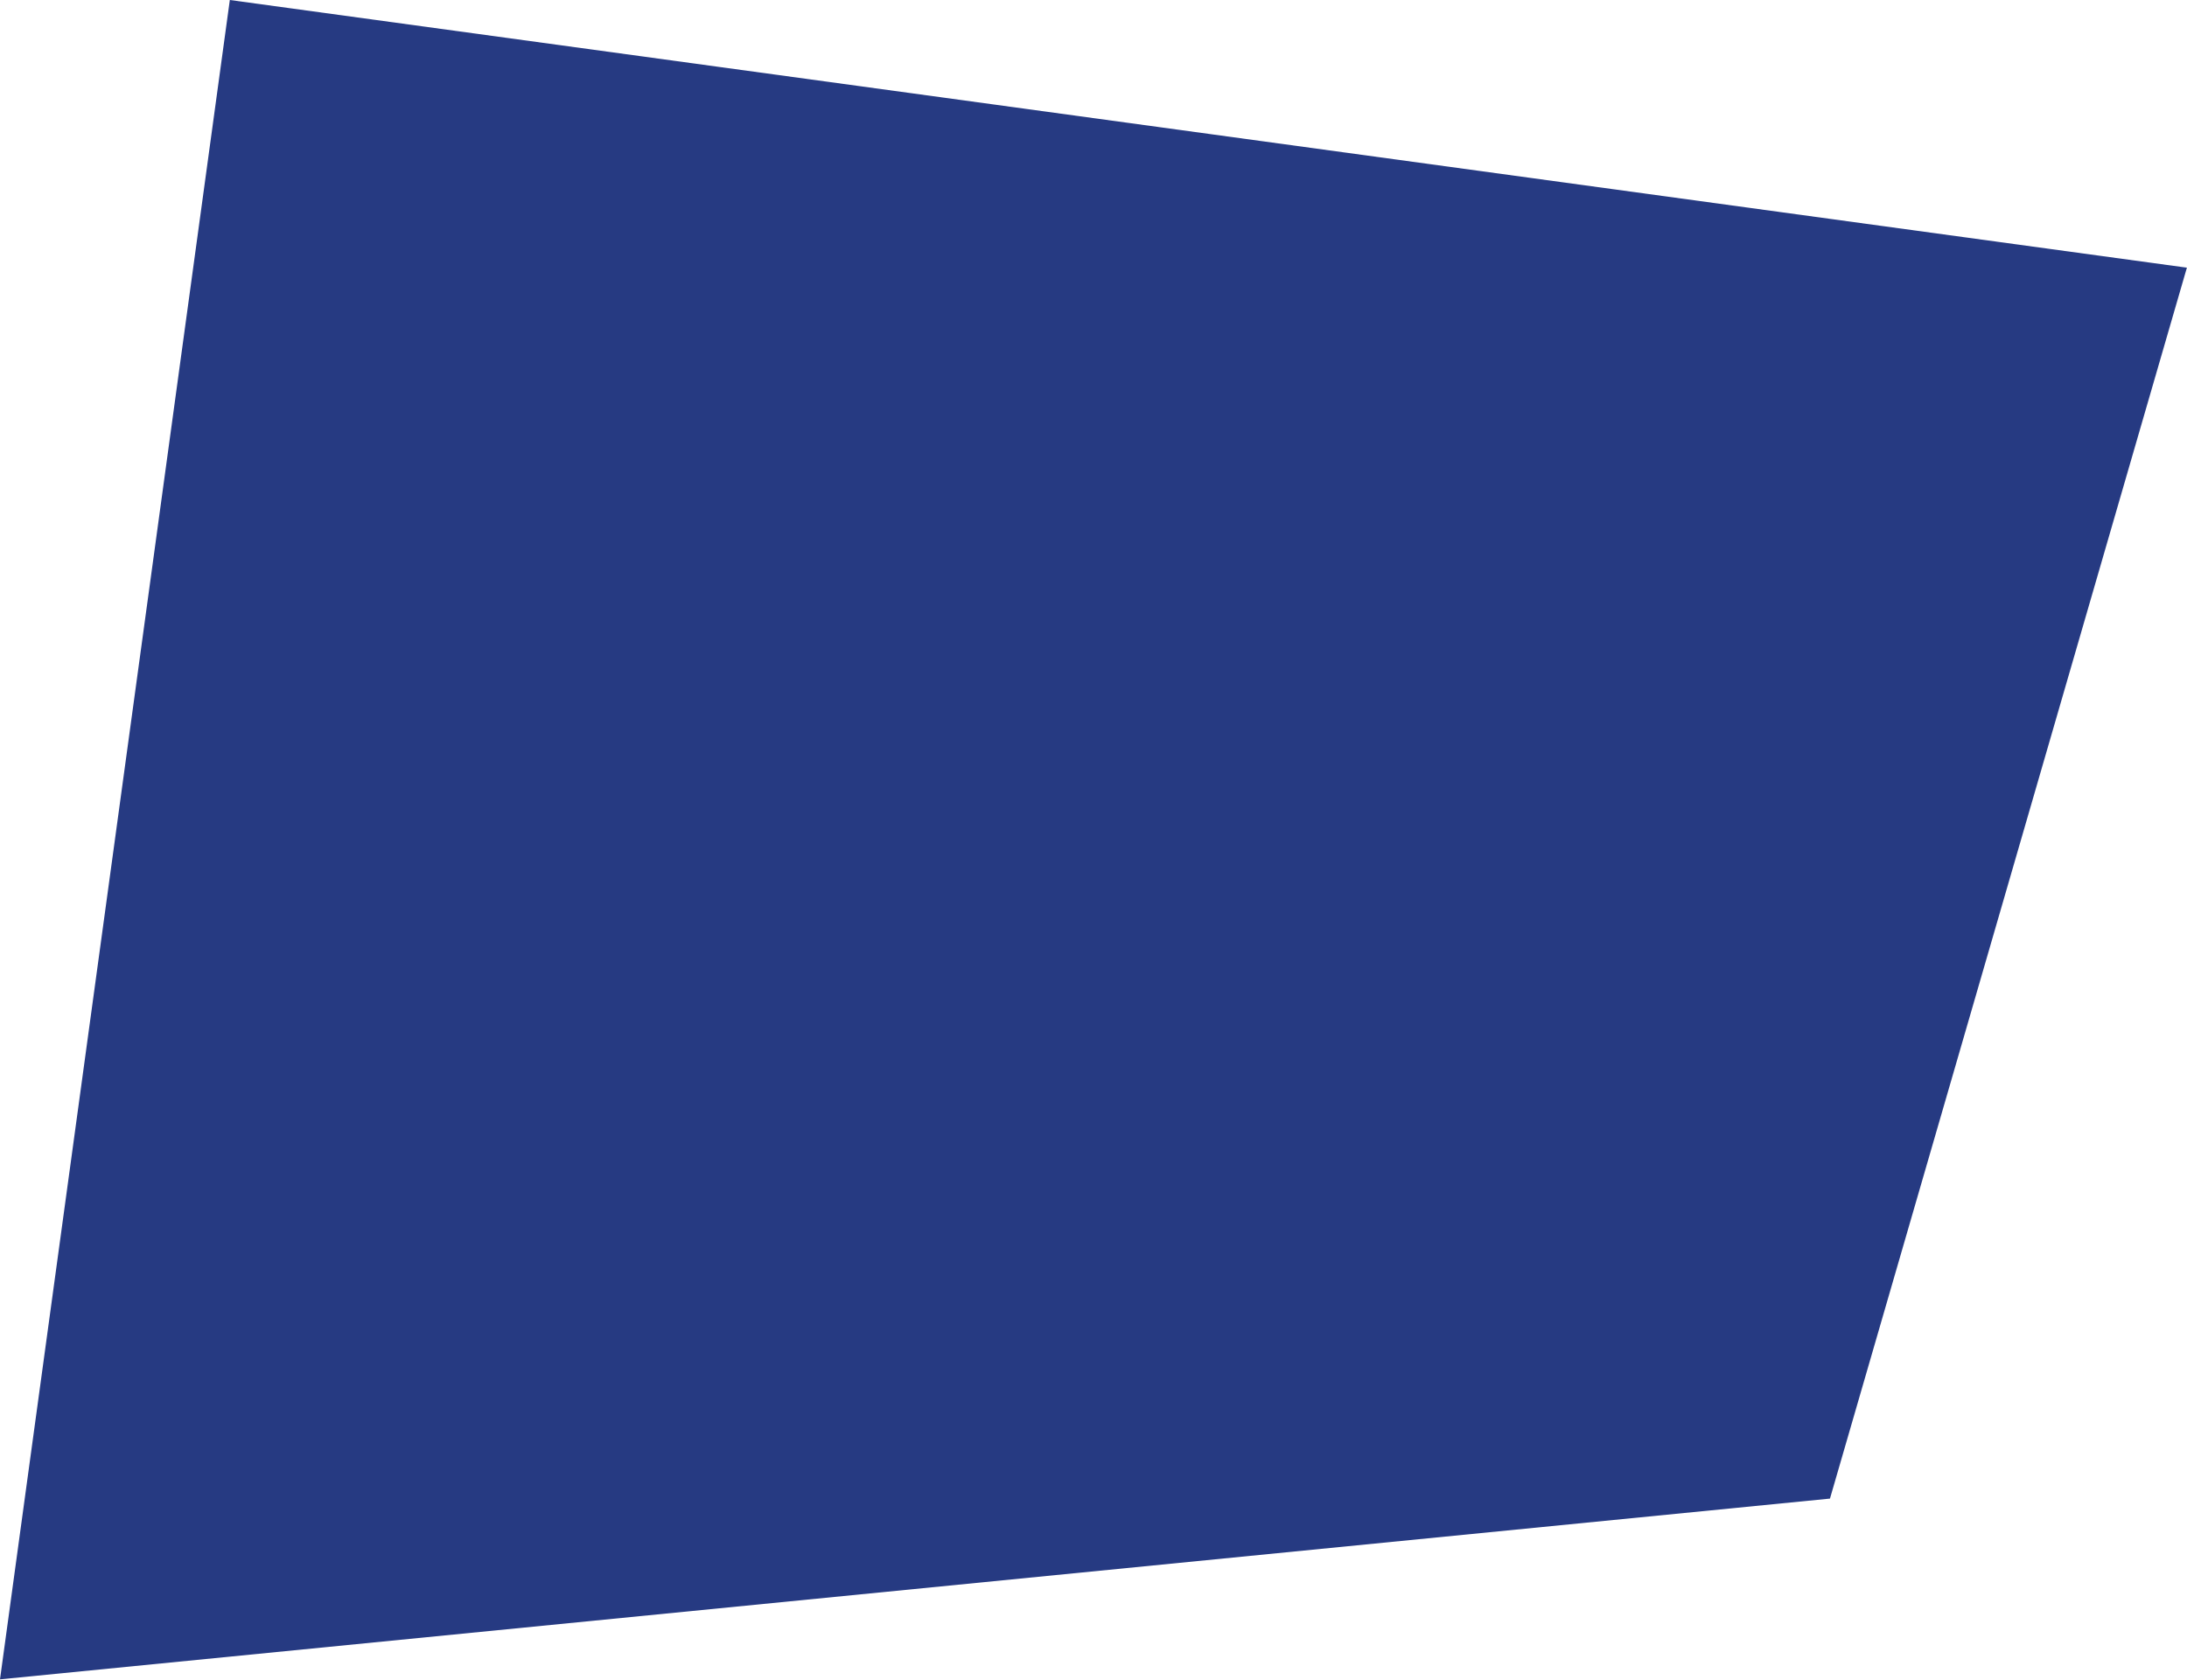 <?xml version="1.0" encoding="UTF-8"?> <svg xmlns="http://www.w3.org/2000/svg" width="5380" height="4133" viewBox="0 0 5380 4133" fill="none"> <path d="M565.369 0L1768.96 164.668L2972.54 329.337L5379.72 658.673L4501.7 3687.61L-0 4132.37L565.369 0Z" fill="#263A82"></path> </svg> 